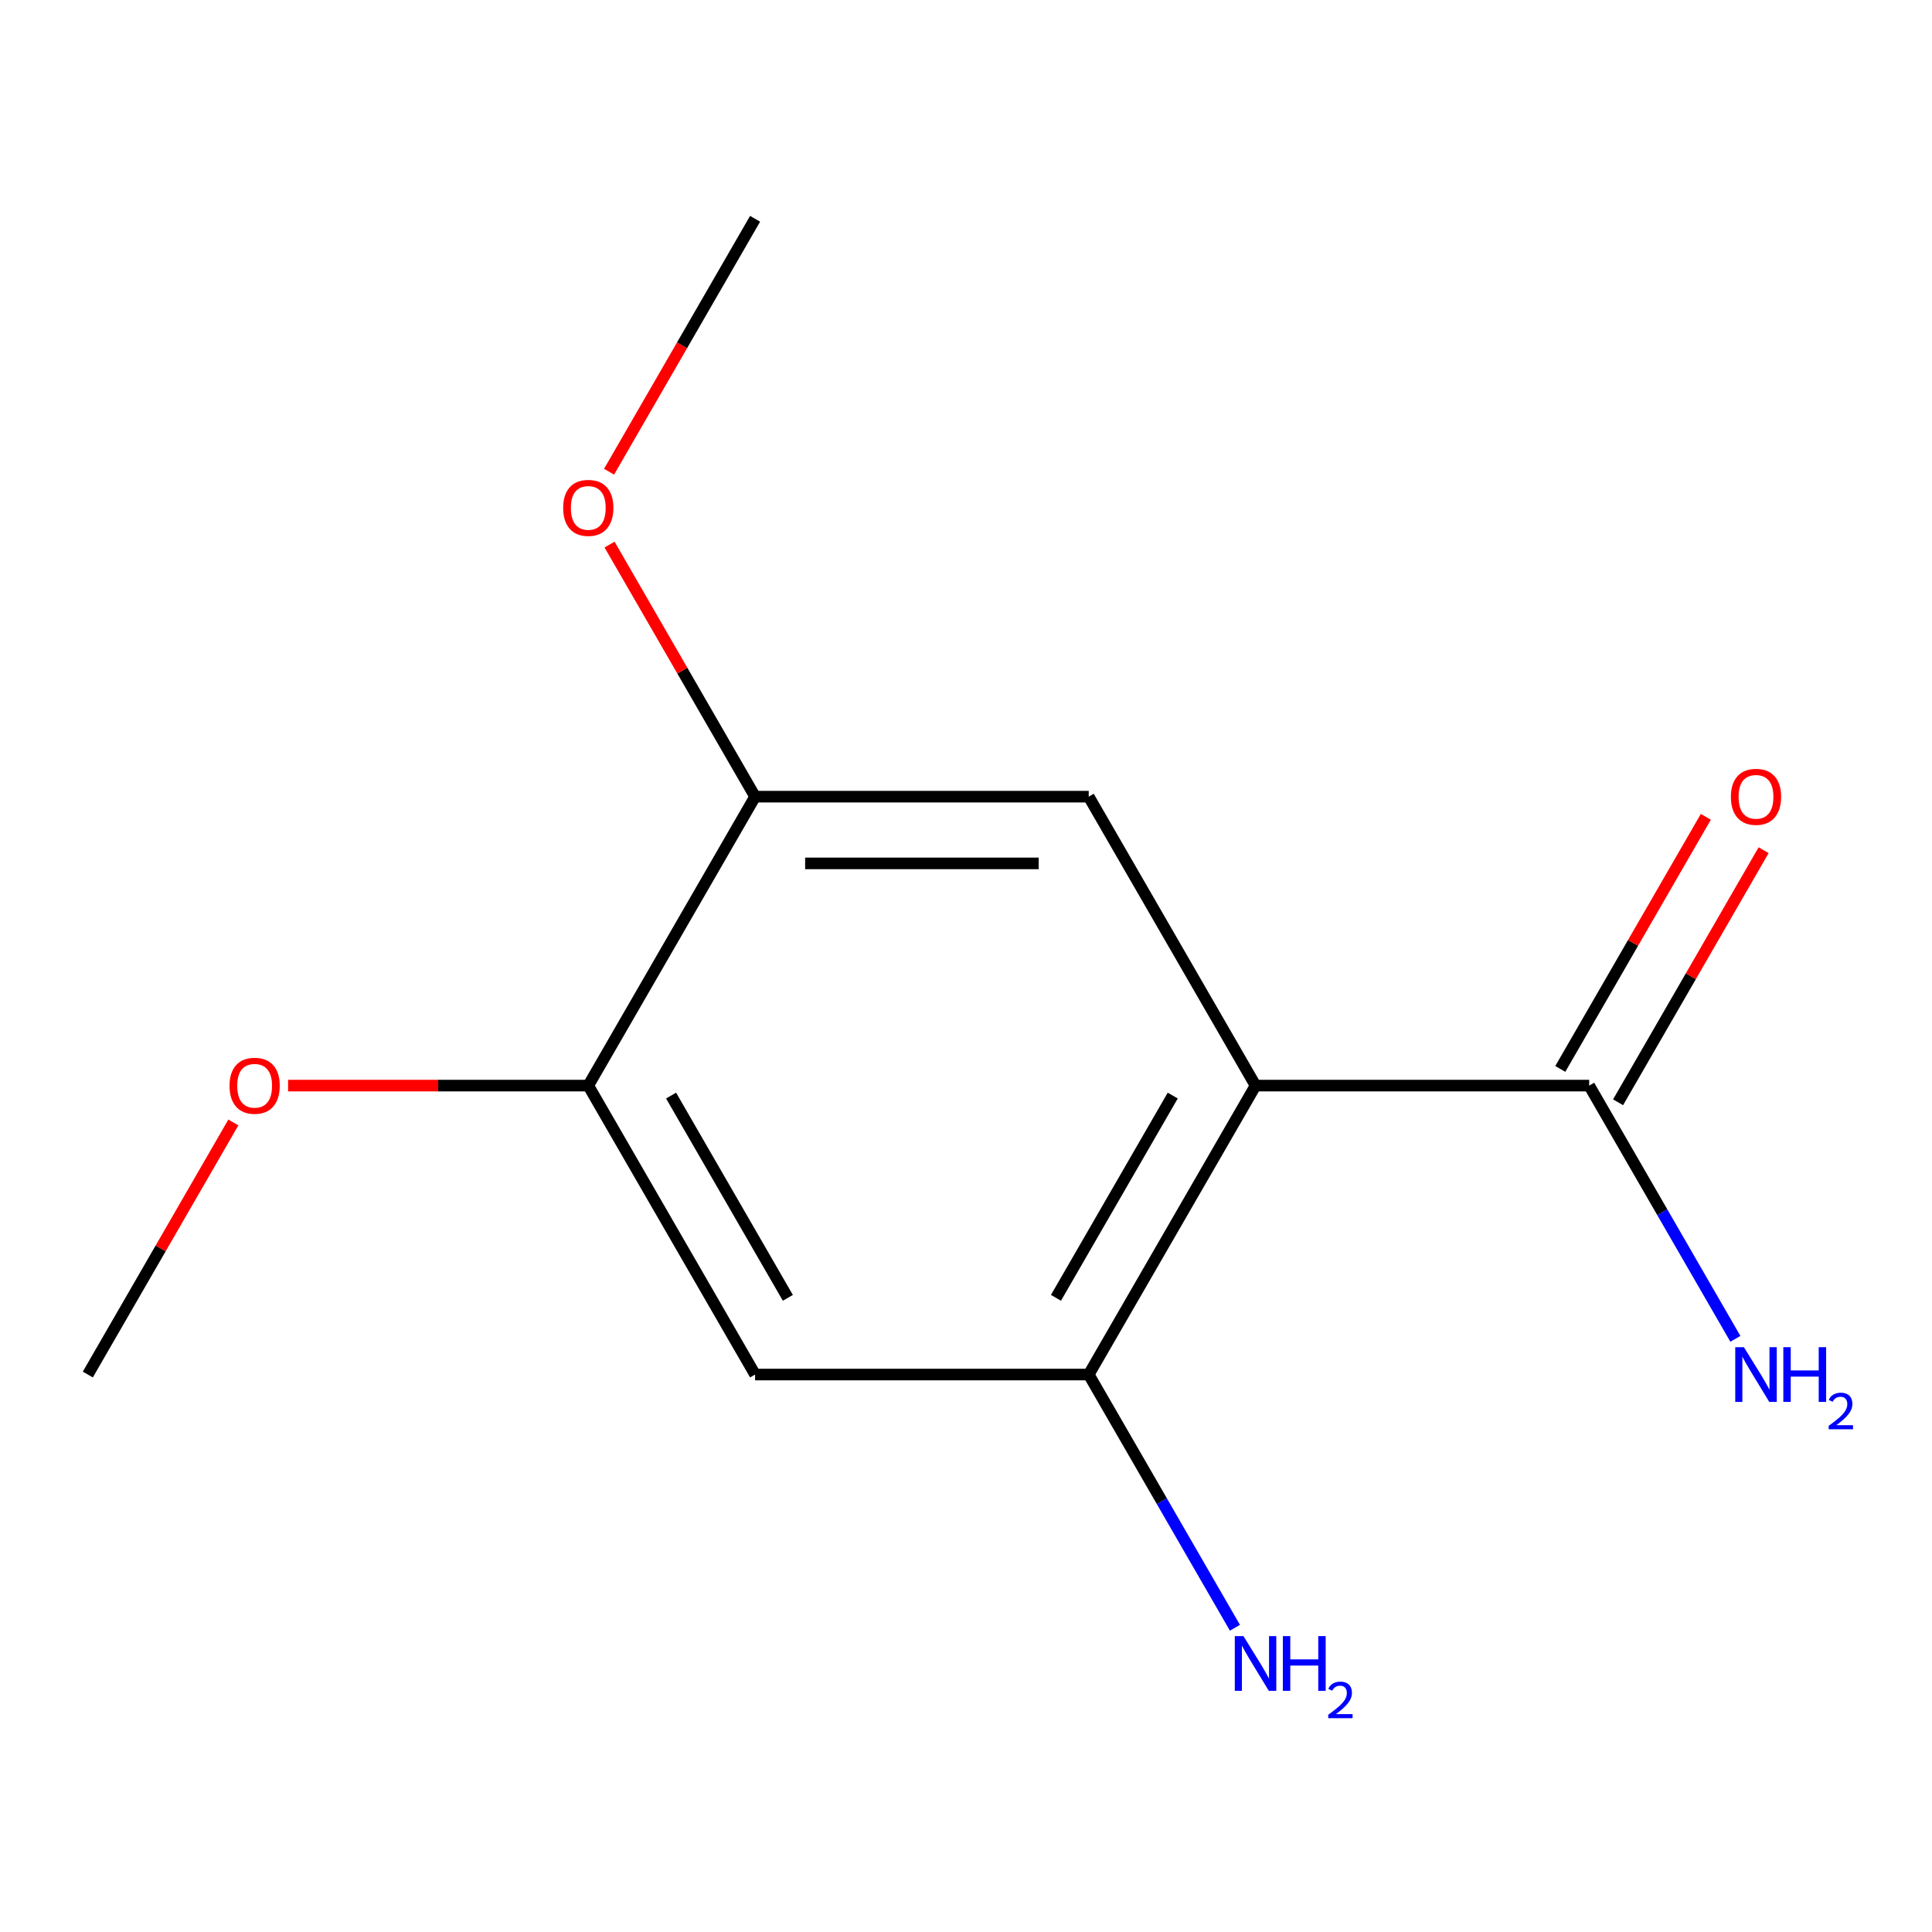 <?xml version='1.0' encoding='iso-8859-1'?>
<svg version='1.1' baseProfile='full'
              xmlns='http://www.w3.org/2000/svg'
                      xmlns:rdkit='http://www.rdkit.org/xml'
                      xmlns:xlink='http://www.w3.org/1999/xlink'
                  xml:space='preserve'
width='1000px' height='1000px' viewBox='0 0 1000 1000'>
<!-- END OF HEADER -->
<rect style='opacity:1.0;fill:#FFFFFF;stroke:none' width='1000' height='1000' x='0' y='0'> </rect>
<path class='bond-0' d='M 649.868,561.906 L 563.524,711.459' style='fill:none;fill-rule:evenodd;stroke:#000000;stroke-width:6px;stroke-linecap:butt;stroke-linejoin:miter;stroke-opacity:1' />
<path class='bond-0' d='M 607.006,567.07 L 546.565,671.757' style='fill:none;fill-rule:evenodd;stroke:#000000;stroke-width:6px;stroke-linecap:butt;stroke-linejoin:miter;stroke-opacity:1' />
<path class='bond-1' d='M 649.868,561.906 L 563.524,412.352' style='fill:none;fill-rule:evenodd;stroke:#000000;stroke-width:6px;stroke-linecap:butt;stroke-linejoin:miter;stroke-opacity:1' />
<path class='bond-2' d='M 649.868,561.906 L 822.558,561.906' style='fill:none;fill-rule:evenodd;stroke:#000000;stroke-width:6px;stroke-linecap:butt;stroke-linejoin:miter;stroke-opacity:1' />
<path class='bond-3' d='M 563.524,711.459 L 390.834,711.459' style='fill:none;fill-rule:evenodd;stroke:#000000;stroke-width:6px;stroke-linecap:butt;stroke-linejoin:miter;stroke-opacity:1' />
<path class='bond-7' d='M 563.524,711.459 L 601.362,776.997' style='fill:none;fill-rule:evenodd;stroke:#000000;stroke-width:6px;stroke-linecap:butt;stroke-linejoin:miter;stroke-opacity:1' />
<path class='bond-7' d='M 601.362,776.997 L 639.201,842.536' style='fill:none;fill-rule:evenodd;stroke:#0000FF;stroke-width:6px;stroke-linecap:butt;stroke-linejoin:miter;stroke-opacity:1' />
<path class='bond-4' d='M 563.524,412.352 L 390.834,412.352' style='fill:none;fill-rule:evenodd;stroke:#000000;stroke-width:6px;stroke-linecap:butt;stroke-linejoin:miter;stroke-opacity:1' />
<path class='bond-4' d='M 537.62,446.89 L 416.737,446.89' style='fill:none;fill-rule:evenodd;stroke:#000000;stroke-width:6px;stroke-linecap:butt;stroke-linejoin:miter;stroke-opacity:1' />
<path class='bond-6' d='M 837.513,570.54 L 875.179,505.302' style='fill:none;fill-rule:evenodd;stroke:#000000;stroke-width:6px;stroke-linecap:butt;stroke-linejoin:miter;stroke-opacity:1' />
<path class='bond-6' d='M 875.179,505.302 L 912.844,440.064' style='fill:none;fill-rule:evenodd;stroke:#FF0000;stroke-width:6px;stroke-linecap:butt;stroke-linejoin:miter;stroke-opacity:1' />
<path class='bond-6' d='M 807.603,553.271 L 845.268,488.033' style='fill:none;fill-rule:evenodd;stroke:#000000;stroke-width:6px;stroke-linecap:butt;stroke-linejoin:miter;stroke-opacity:1' />
<path class='bond-6' d='M 845.268,488.033 L 882.933,422.795' style='fill:none;fill-rule:evenodd;stroke:#FF0000;stroke-width:6px;stroke-linecap:butt;stroke-linejoin:miter;stroke-opacity:1' />
<path class='bond-8' d='M 822.558,561.906 L 860.397,627.444' style='fill:none;fill-rule:evenodd;stroke:#000000;stroke-width:6px;stroke-linecap:butt;stroke-linejoin:miter;stroke-opacity:1' />
<path class='bond-8' d='M 860.397,627.444 L 898.235,692.982' style='fill:none;fill-rule:evenodd;stroke:#0000FF;stroke-width:6px;stroke-linecap:butt;stroke-linejoin:miter;stroke-opacity:1' />
<path class='bond-13' d='M 390.834,711.459 L 304.489,561.906' style='fill:none;fill-rule:evenodd;stroke:#000000;stroke-width:6px;stroke-linecap:butt;stroke-linejoin:miter;stroke-opacity:1' />
<path class='bond-13' d='M 407.793,671.757 L 347.352,567.07' style='fill:none;fill-rule:evenodd;stroke:#000000;stroke-width:6px;stroke-linecap:butt;stroke-linejoin:miter;stroke-opacity:1' />
<path class='bond-5' d='M 390.834,412.352 L 304.489,561.906' style='fill:none;fill-rule:evenodd;stroke:#000000;stroke-width:6px;stroke-linecap:butt;stroke-linejoin:miter;stroke-opacity:1' />
<path class='bond-9' d='M 390.834,412.352 L 353.169,347.114' style='fill:none;fill-rule:evenodd;stroke:#000000;stroke-width:6px;stroke-linecap:butt;stroke-linejoin:miter;stroke-opacity:1' />
<path class='bond-9' d='M 353.169,347.114 L 315.503,281.876' style='fill:none;fill-rule:evenodd;stroke:#FF0000;stroke-width:6px;stroke-linecap:butt;stroke-linejoin:miter;stroke-opacity:1' />
<path class='bond-10' d='M 304.489,561.906 L 226.803,561.906' style='fill:none;fill-rule:evenodd;stroke:#000000;stroke-width:6px;stroke-linecap:butt;stroke-linejoin:miter;stroke-opacity:1' />
<path class='bond-10' d='M 226.803,561.906 L 149.117,561.906' style='fill:none;fill-rule:evenodd;stroke:#FF0000;stroke-width:6px;stroke-linecap:butt;stroke-linejoin:miter;stroke-opacity:1' />
<path class='bond-12' d='M 315.249,244.161 L 353.042,178.703' style='fill:none;fill-rule:evenodd;stroke:#FF0000;stroke-width:6px;stroke-linecap:butt;stroke-linejoin:miter;stroke-opacity:1' />
<path class='bond-12' d='M 353.042,178.703 L 390.834,113.245' style='fill:none;fill-rule:evenodd;stroke:#000000;stroke-width:6px;stroke-linecap:butt;stroke-linejoin:miter;stroke-opacity:1' />
<path class='bond-11' d='M 120.785,580.983 L 83.12,646.221' style='fill:none;fill-rule:evenodd;stroke:#FF0000;stroke-width:6px;stroke-linecap:butt;stroke-linejoin:miter;stroke-opacity:1' />
<path class='bond-11' d='M 83.12,646.221 L 45.455,711.459' style='fill:none;fill-rule:evenodd;stroke:#000000;stroke-width:6px;stroke-linecap:butt;stroke-linejoin:miter;stroke-opacity:1' />
<path  class='atom-7' d='M 895.903 412.432
Q 895.903 405.632, 899.263 401.832
Q 902.623 398.032, 908.903 398.032
Q 915.183 398.032, 918.543 401.832
Q 921.903 405.632, 921.903 412.432
Q 921.903 419.312, 918.503 423.232
Q 915.103 427.112, 908.903 427.112
Q 902.663 427.112, 899.263 423.232
Q 895.903 419.352, 895.903 412.432
M 908.903 423.912
Q 913.223 423.912, 915.543 421.032
Q 917.903 418.112, 917.903 412.432
Q 917.903 406.872, 915.543 404.072
Q 913.223 401.232, 908.903 401.232
Q 904.583 401.232, 902.223 404.032
Q 899.903 406.832, 899.903 412.432
Q 899.903 418.152, 902.223 421.032
Q 904.583 423.912, 908.903 423.912
' fill='#FF0000'/>
<path  class='atom-8' d='M 643.608 846.853
L 652.888 861.853
Q 653.808 863.333, 655.288 866.013
Q 656.768 868.693, 656.848 868.853
L 656.848 846.853
L 660.608 846.853
L 660.608 875.173
L 656.728 875.173
L 646.768 858.773
Q 645.608 856.853, 644.368 854.653
Q 643.168 852.453, 642.808 851.773
L 642.808 875.173
L 639.128 875.173
L 639.128 846.853
L 643.608 846.853
' fill='#0000FF'/>
<path  class='atom-8' d='M 664.008 846.853
L 667.848 846.853
L 667.848 858.893
L 682.328 858.893
L 682.328 846.853
L 686.168 846.853
L 686.168 875.173
L 682.328 875.173
L 682.328 862.093
L 667.848 862.093
L 667.848 875.173
L 664.008 875.173
L 664.008 846.853
' fill='#0000FF'/>
<path  class='atom-8' d='M 687.541 874.179
Q 688.228 872.411, 689.864 871.434
Q 691.501 870.431, 693.772 870.431
Q 696.596 870.431, 698.18 871.962
Q 699.764 873.493, 699.764 876.212
Q 699.764 878.984, 697.705 881.571
Q 695.672 884.159, 691.448 887.221
L 700.081 887.221
L 700.081 889.333
L 687.488 889.333
L 687.488 887.564
Q 690.973 885.083, 693.032 883.235
Q 695.118 881.387, 696.121 879.723
Q 697.124 878.06, 697.124 876.344
Q 697.124 874.549, 696.227 873.546
Q 695.329 872.543, 693.772 872.543
Q 692.267 872.543, 691.264 873.15
Q 690.26 873.757, 689.548 875.103
L 687.541 874.179
' fill='#0000FF'/>
<path  class='atom-9' d='M 902.643 697.299
L 911.923 712.299
Q 912.843 713.779, 914.323 716.459
Q 915.803 719.139, 915.883 719.299
L 915.883 697.299
L 919.643 697.299
L 919.643 725.619
L 915.763 725.619
L 905.803 709.219
Q 904.643 707.299, 903.403 705.099
Q 902.203 702.899, 901.843 702.219
L 901.843 725.619
L 898.163 725.619
L 898.163 697.299
L 902.643 697.299
' fill='#0000FF'/>
<path  class='atom-9' d='M 923.043 697.299
L 926.883 697.299
L 926.883 709.339
L 941.363 709.339
L 941.363 697.299
L 945.203 697.299
L 945.203 725.619
L 941.363 725.619
L 941.363 712.539
L 926.883 712.539
L 926.883 725.619
L 923.043 725.619
L 923.043 697.299
' fill='#0000FF'/>
<path  class='atom-9' d='M 946.576 724.626
Q 947.262 722.857, 948.899 721.88
Q 950.536 720.877, 952.806 720.877
Q 955.631 720.877, 957.215 722.408
Q 958.799 723.939, 958.799 726.658
Q 958.799 729.43, 956.74 732.018
Q 954.707 734.605, 950.483 737.667
L 959.116 737.667
L 959.116 739.779
L 946.523 739.779
L 946.523 738.01
Q 950.008 735.529, 952.067 733.681
Q 954.153 731.833, 955.156 730.17
Q 956.159 728.506, 956.159 726.79
Q 956.159 724.995, 955.261 723.992
Q 954.364 722.989, 952.806 722.989
Q 951.301 722.989, 950.298 723.596
Q 949.295 724.203, 948.582 725.55
L 946.576 724.626
' fill='#0000FF'/>
<path  class='atom-10' d='M 291.489 262.878
Q 291.489 256.078, 294.849 252.278
Q 298.209 248.478, 304.489 248.478
Q 310.769 248.478, 314.129 252.278
Q 317.489 256.078, 317.489 262.878
Q 317.489 269.758, 314.089 273.678
Q 310.689 277.558, 304.489 277.558
Q 298.249 277.558, 294.849 273.678
Q 291.489 269.798, 291.489 262.878
M 304.489 274.358
Q 308.809 274.358, 311.129 271.478
Q 313.489 268.558, 313.489 262.878
Q 313.489 257.318, 311.129 254.518
Q 308.809 251.678, 304.489 251.678
Q 300.169 251.678, 297.809 254.478
Q 295.489 257.278, 295.489 262.878
Q 295.489 268.598, 297.809 271.478
Q 300.169 274.358, 304.489 274.358
' fill='#FF0000'/>
<path  class='atom-11' d='M 118.799 561.986
Q 118.799 555.186, 122.159 551.386
Q 125.519 547.586, 131.799 547.586
Q 138.079 547.586, 141.439 551.386
Q 144.799 555.186, 144.799 561.986
Q 144.799 568.866, 141.399 572.786
Q 137.999 576.666, 131.799 576.666
Q 125.559 576.666, 122.159 572.786
Q 118.799 568.906, 118.799 561.986
M 131.799 573.466
Q 136.119 573.466, 138.439 570.586
Q 140.799 567.666, 140.799 561.986
Q 140.799 556.426, 138.439 553.626
Q 136.119 550.786, 131.799 550.786
Q 127.479 550.786, 125.119 553.586
Q 122.799 556.386, 122.799 561.986
Q 122.799 567.706, 125.119 570.586
Q 127.479 573.466, 131.799 573.466
' fill='#FF0000'/>
</svg>
